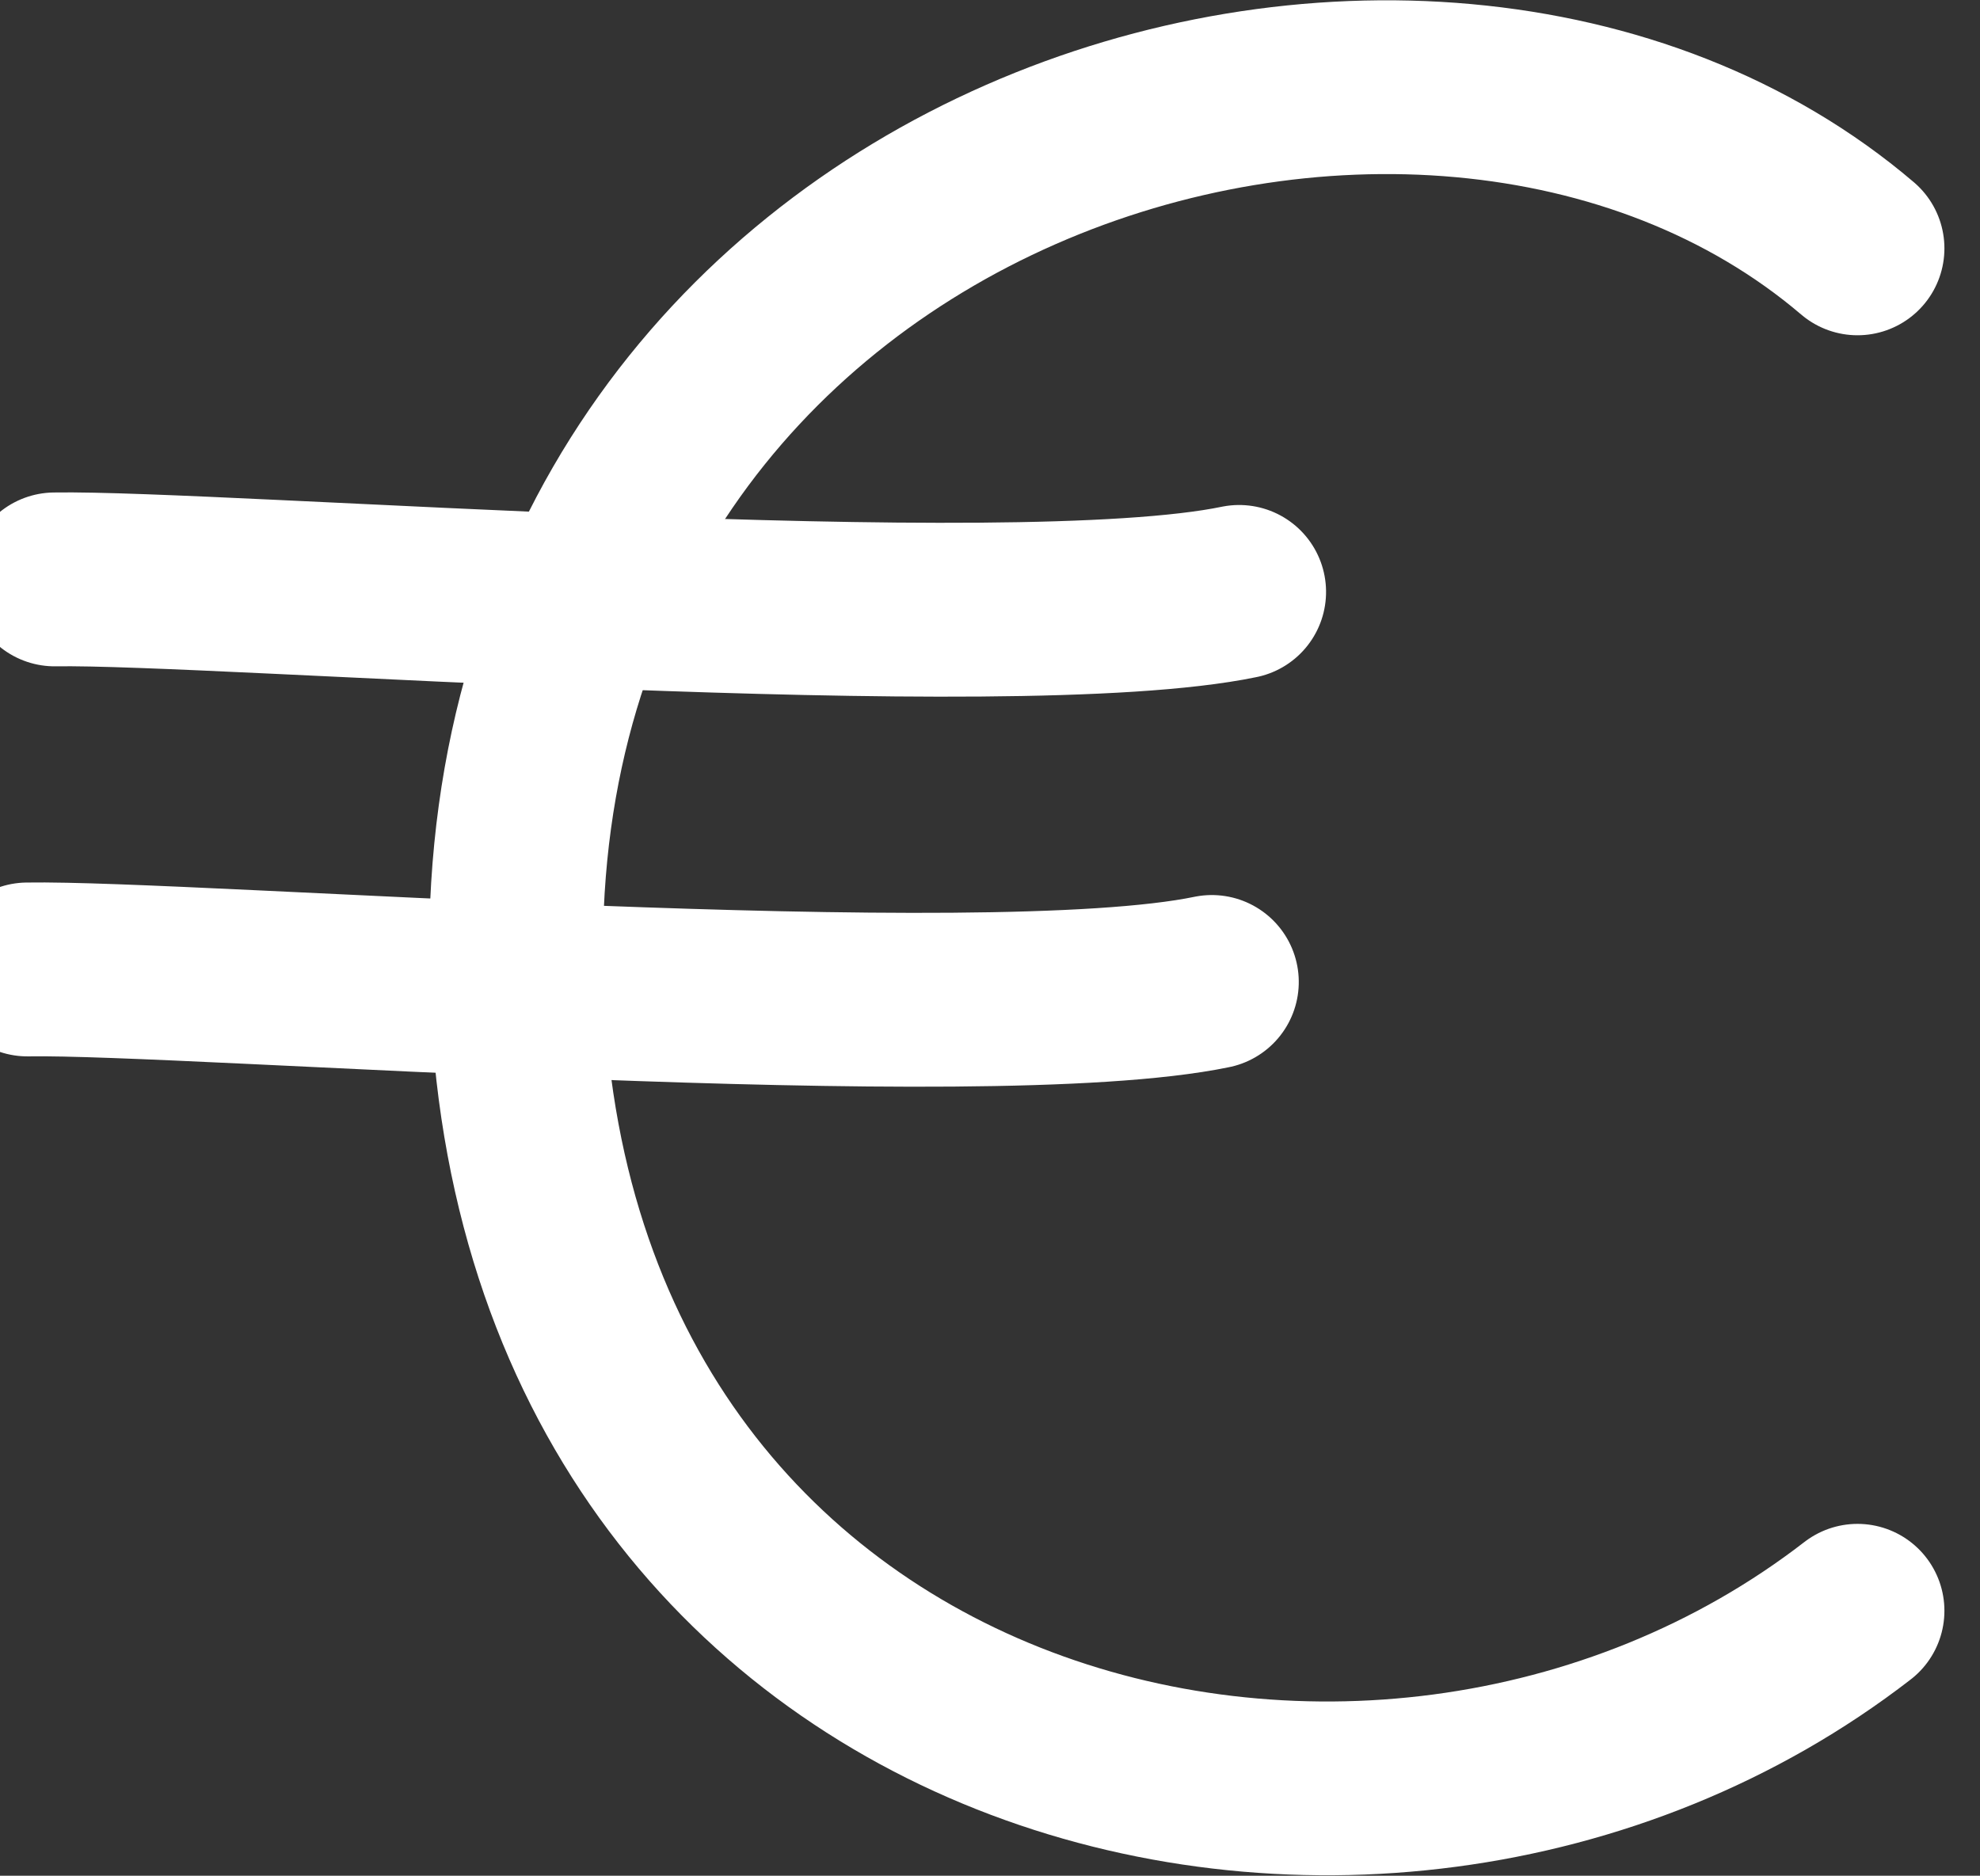 <svg xmlns="http://www.w3.org/2000/svg" width="45.569" height="43.175" viewBox="0 0 45.569 43.175"><rect x="0" y="0" width="45.569" height="43.175" fill="#333333" stroke="none"/><g id="Groupe_336" data-name="Groupe 336" transform="translate(-1031.435 -1123.406)"><path id="Trac&#xE9;_185" data-name="Trac&#xE9; 185" d="M-6303.815-4467.877c-9.987-8.514-31.083-2.1-30.872,16.418s19.717,23.57,30.872,14.941" transform="translate(7378 5597)" fill="none" stroke="#fff" stroke-linecap="round" stroke-width="4"></path><path id="Trac&#xE9;_186" data-name="Trac&#xE9; 186" d="M-6343.916-4455.83c3.724-.324,22.019-.161,27.2-1.619" transform="matrix(0.998, 0.07, -0.07, 0.998, 7052.014, 6027.735)" fill="none" stroke="#fff" stroke-linecap="round" stroke-width="4"></path><path id="Trac&#xE9;_187" data-name="Trac&#xE9; 187" d="M-6343.916-4455.83c3.724-.324,22.019-.161,27.2-1.619" transform="matrix(0.998, 0.07, -0.07, 0.998, 7051.386, 6036.713)" fill="none" stroke="#fff" stroke-linecap="round" stroke-width="4"></path></g></svg>